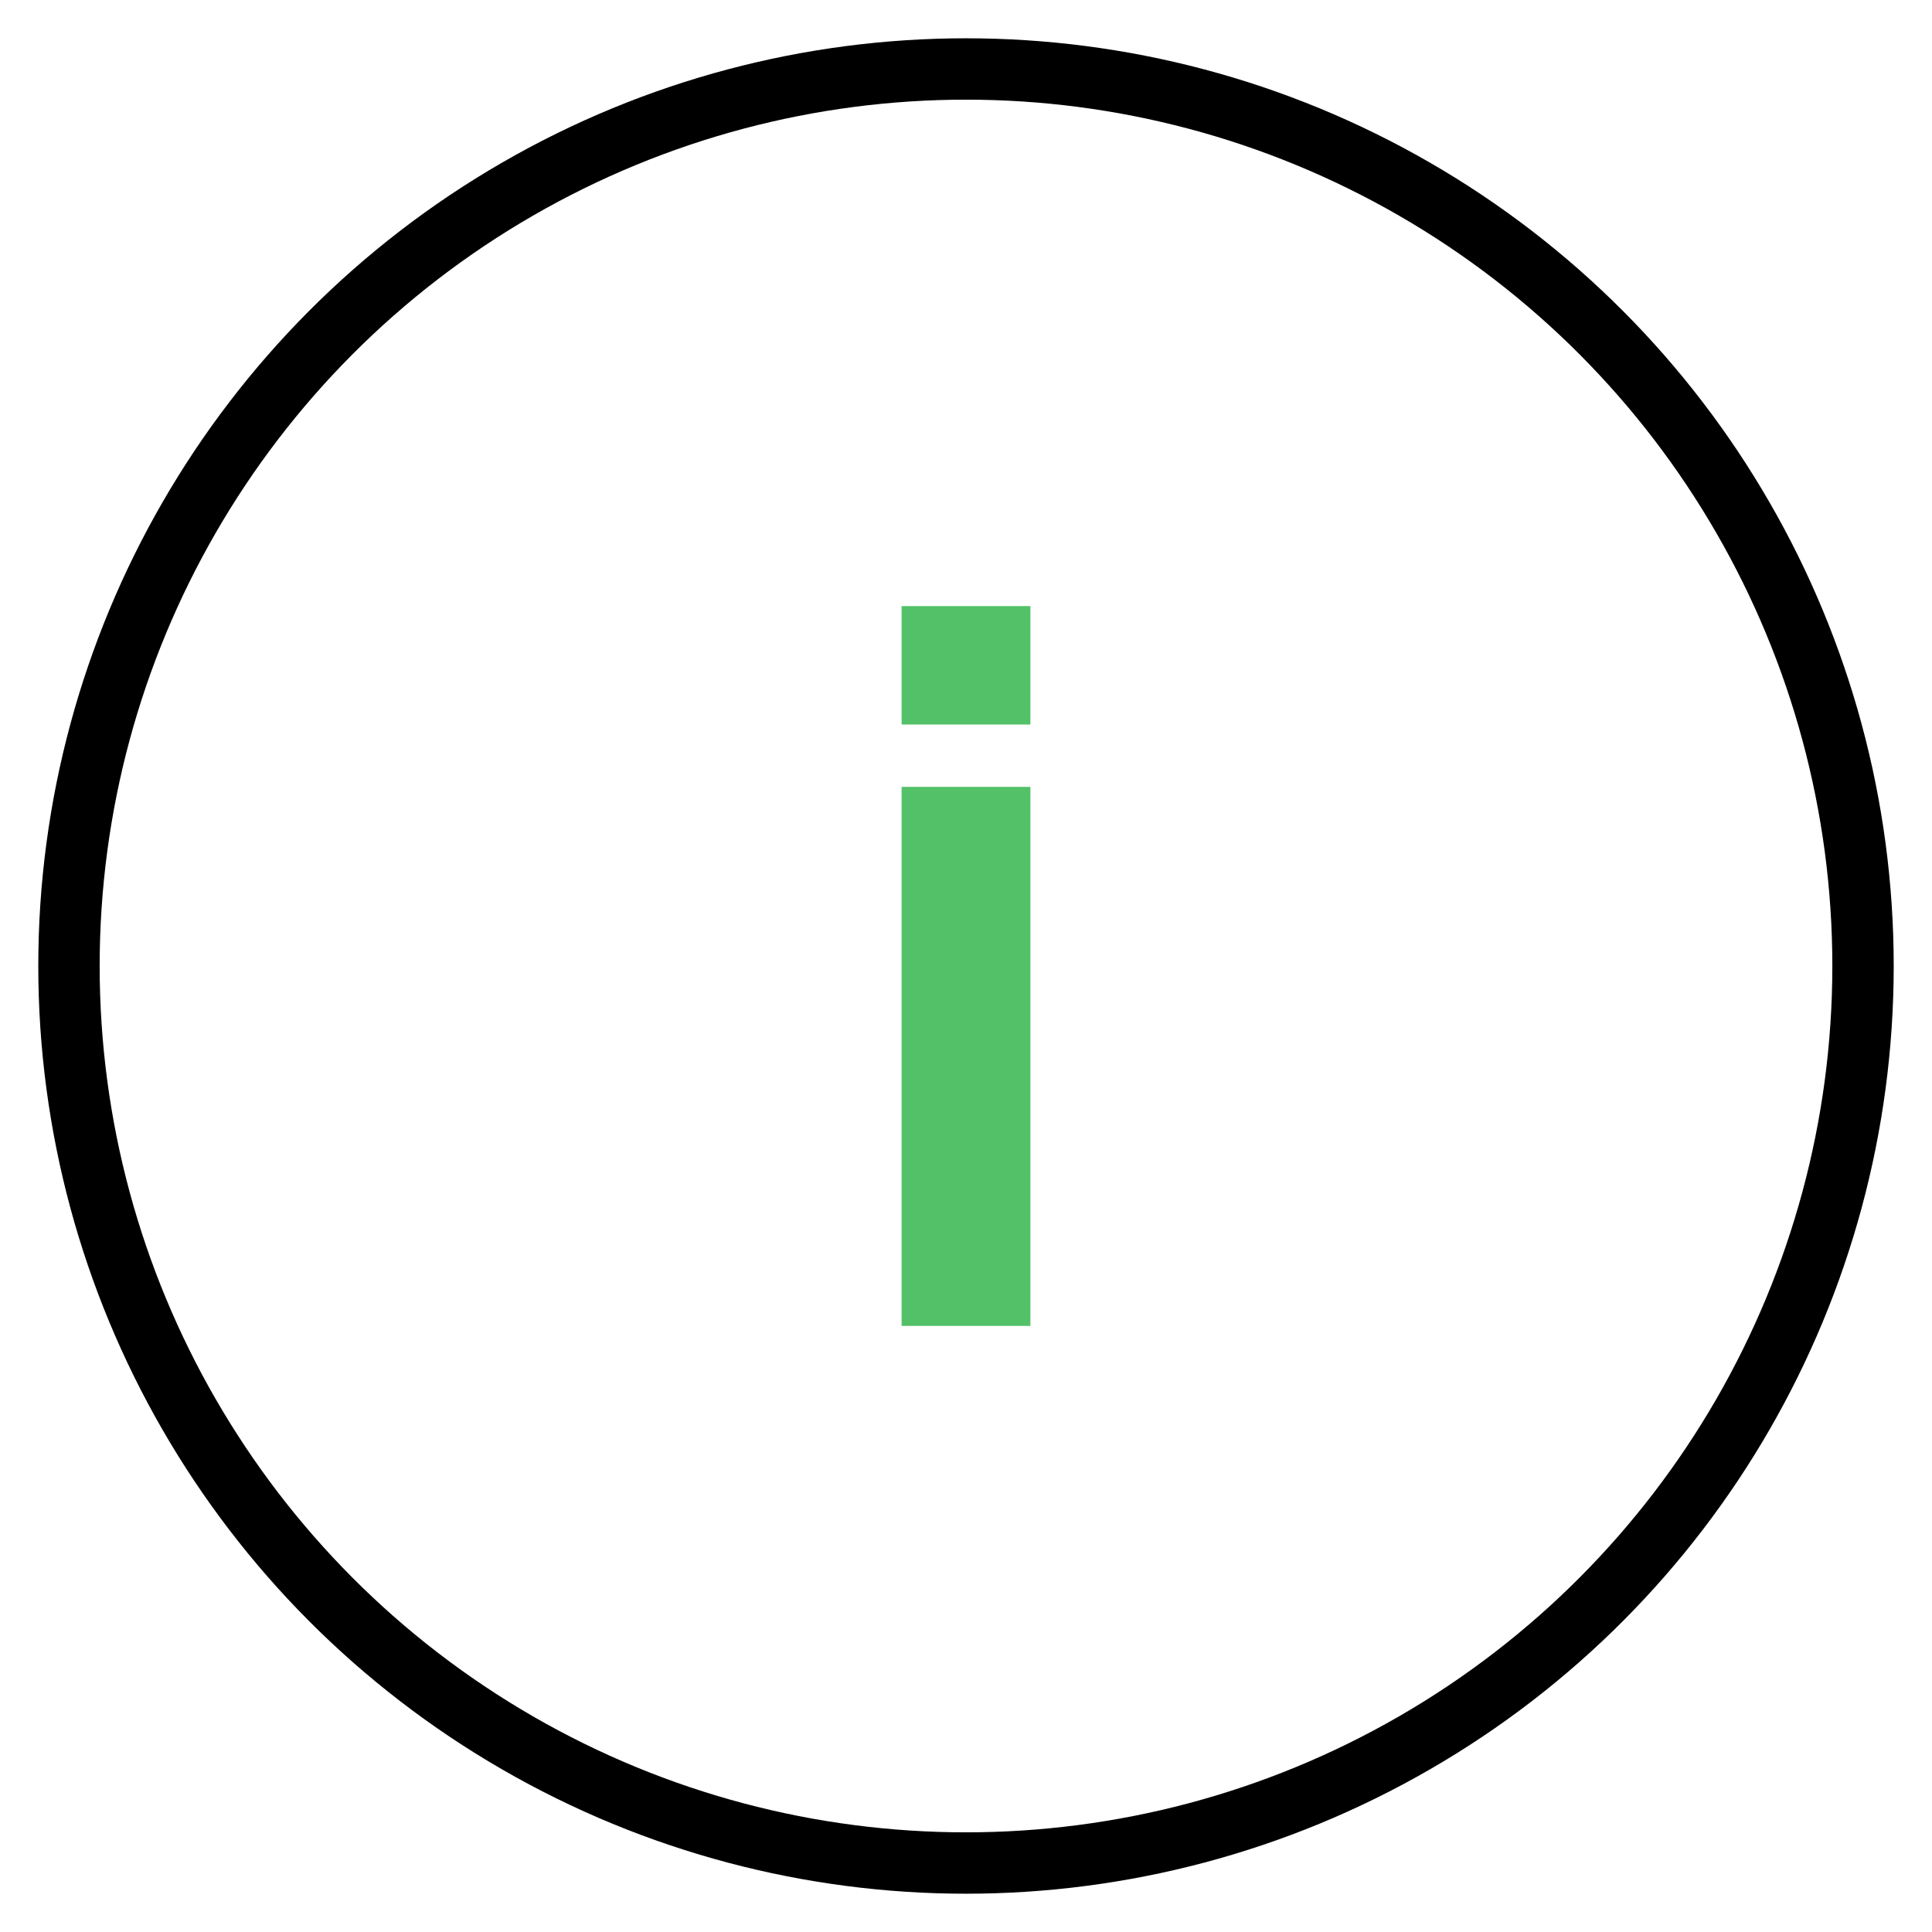 <svg id="Group_925" data-name="Group 925" xmlns="http://www.w3.org/2000/svg" width="40.922" height="40.922" viewBox="-2 -2 40.922 40.922">
  <g id="Ellipse_24" data-name="Ellipse 24" fill="none" stroke="#000" stroke-width="1.3">
    <circle cx="18.461" cy="18.461" r="19" stroke="none"/>
    <circle cx="18.461" cy="18.461" r="19" fill="none"/>
  </g>
  <path xmlns="http://www.w3.org/2000/svg" id="Path_743" data-name="Path 743" d="M1.122,0V-11.417H3.85V0Zm0-12.738v-2.508H3.85v2.508Z" transform="translate(15.975 26.084)" fill="#52c167"/>
</svg>
